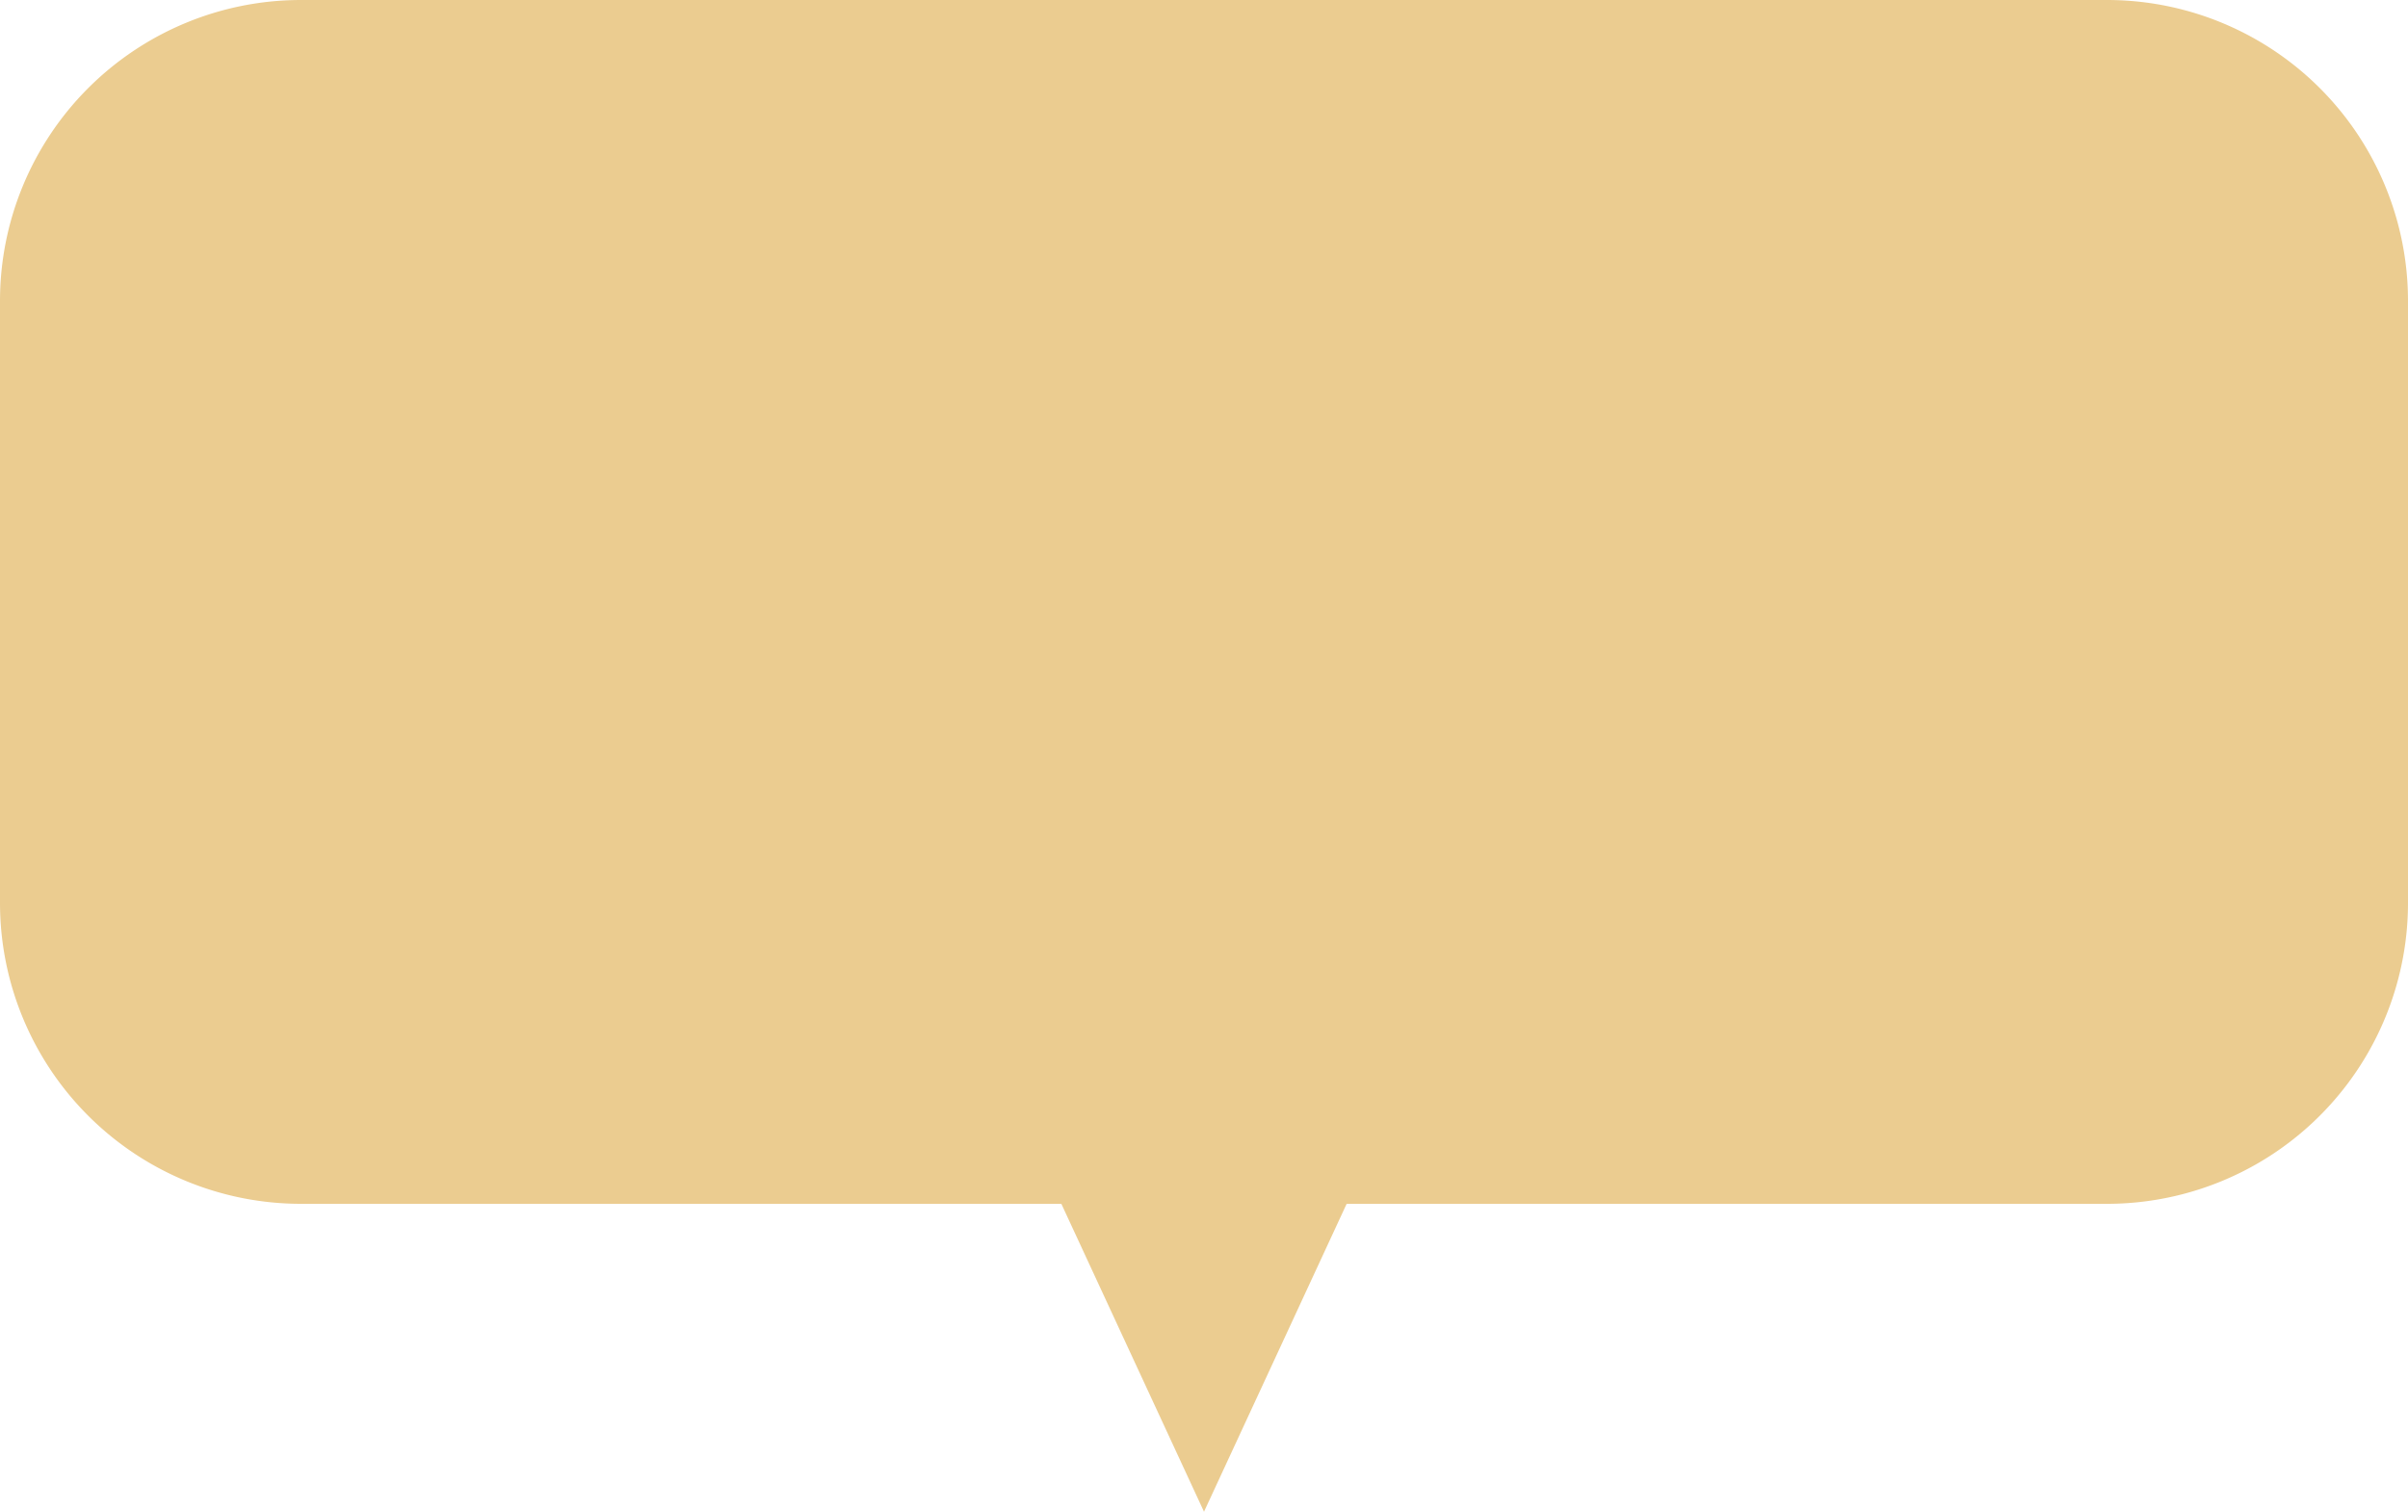 <?xml version="1.0" encoding="UTF-8" standalone="no"?><svg xmlns="http://www.w3.org/2000/svg" xmlns:xlink="http://www.w3.org/1999/xlink" data-name="Layer 1" fill="#000000" height="313.9" preserveAspectRatio="xMidYMid meet" version="1" viewBox="10.0 103.0 500.0 313.9" width="500" zoomAndPan="magnify"><g id="change1_1"><path d="M447.5,103H72.5A62.5,62.5,0,0,0,10,165.5v125A62.5,62.5,0,0,0,72.5,353H230.38L260,416.94,289.62,353H447.5A62.5,62.5,0,0,0,510,290.5v-125A62.5,62.5,0,0,0,447.5,103Z" fill="#ebcc90"/></g></svg>